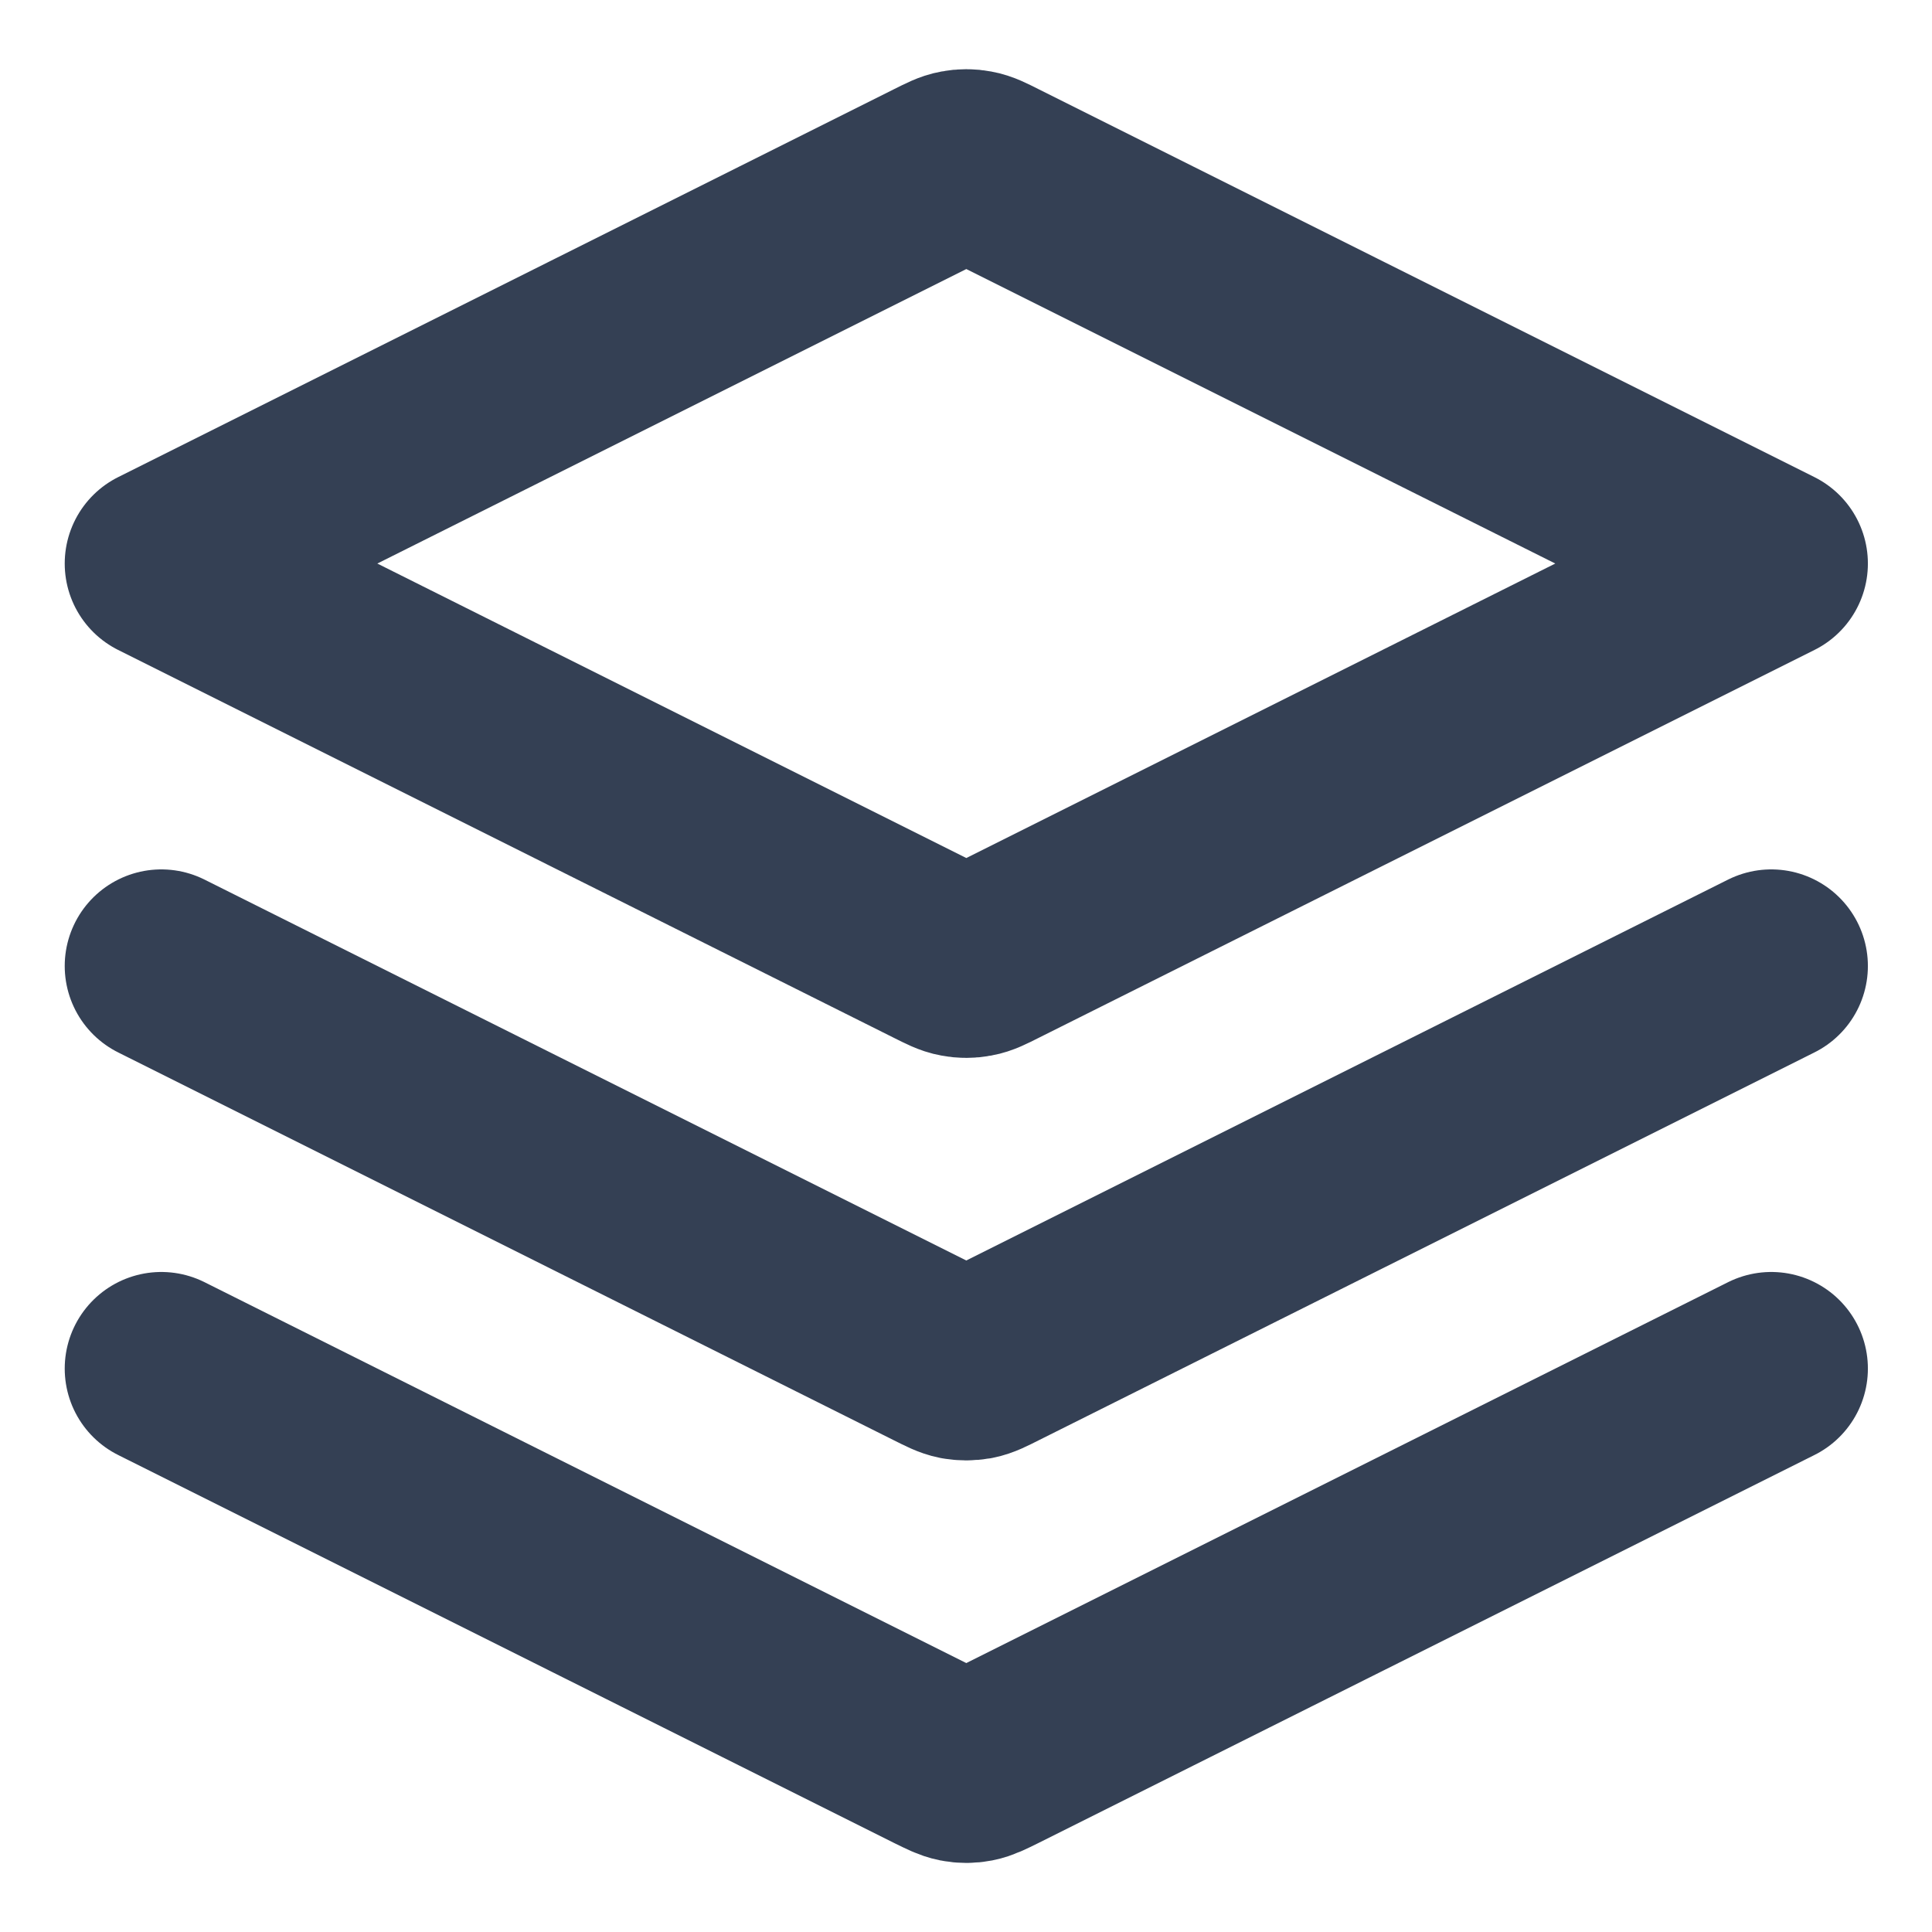 <svg xmlns="http://www.w3.org/2000/svg" viewBox="0 0 16 16" width="16" height="16" fill="none"><path    d="M1.336 8       L7.764 11.214       C7.852 11.258 7.895 11.28 7.941 11.289         7.982 11.296 8.023 11.296 8.064 11.289         8.11 11.28 8.154 11.258 8.241 11.214       L14.669 8       M1.336 11.334       L7.764 14.548       C7.852 14.591 7.895 14.613 7.941 14.622         7.982 14.63 8.023 14.63 8.064 14.622         8.11 14.613 8.154 14.591 8.241 14.548       L14.669 11.334       M1.336 4.667       L7.764 1.453       C7.852 1.409 7.895 1.387 7.941 1.379         7.982 1.371 8.023 1.371 8.064 1.379         8.11 1.387 8.154 1.409 8.241 1.453       L14.669 4.667       L8.241 7.881       C8.154 7.925 8.11 7.947 8.064 7.955         8.023 7.963 7.982 7.963 7.941 7.955         7.895 7.947 7.852 7.925 7.764 7.881       L1.336 4.667       Z"    stroke="#344054"    stroke-width="1.6"    stroke-linecap="round"    stroke-linejoin="round"/></svg>